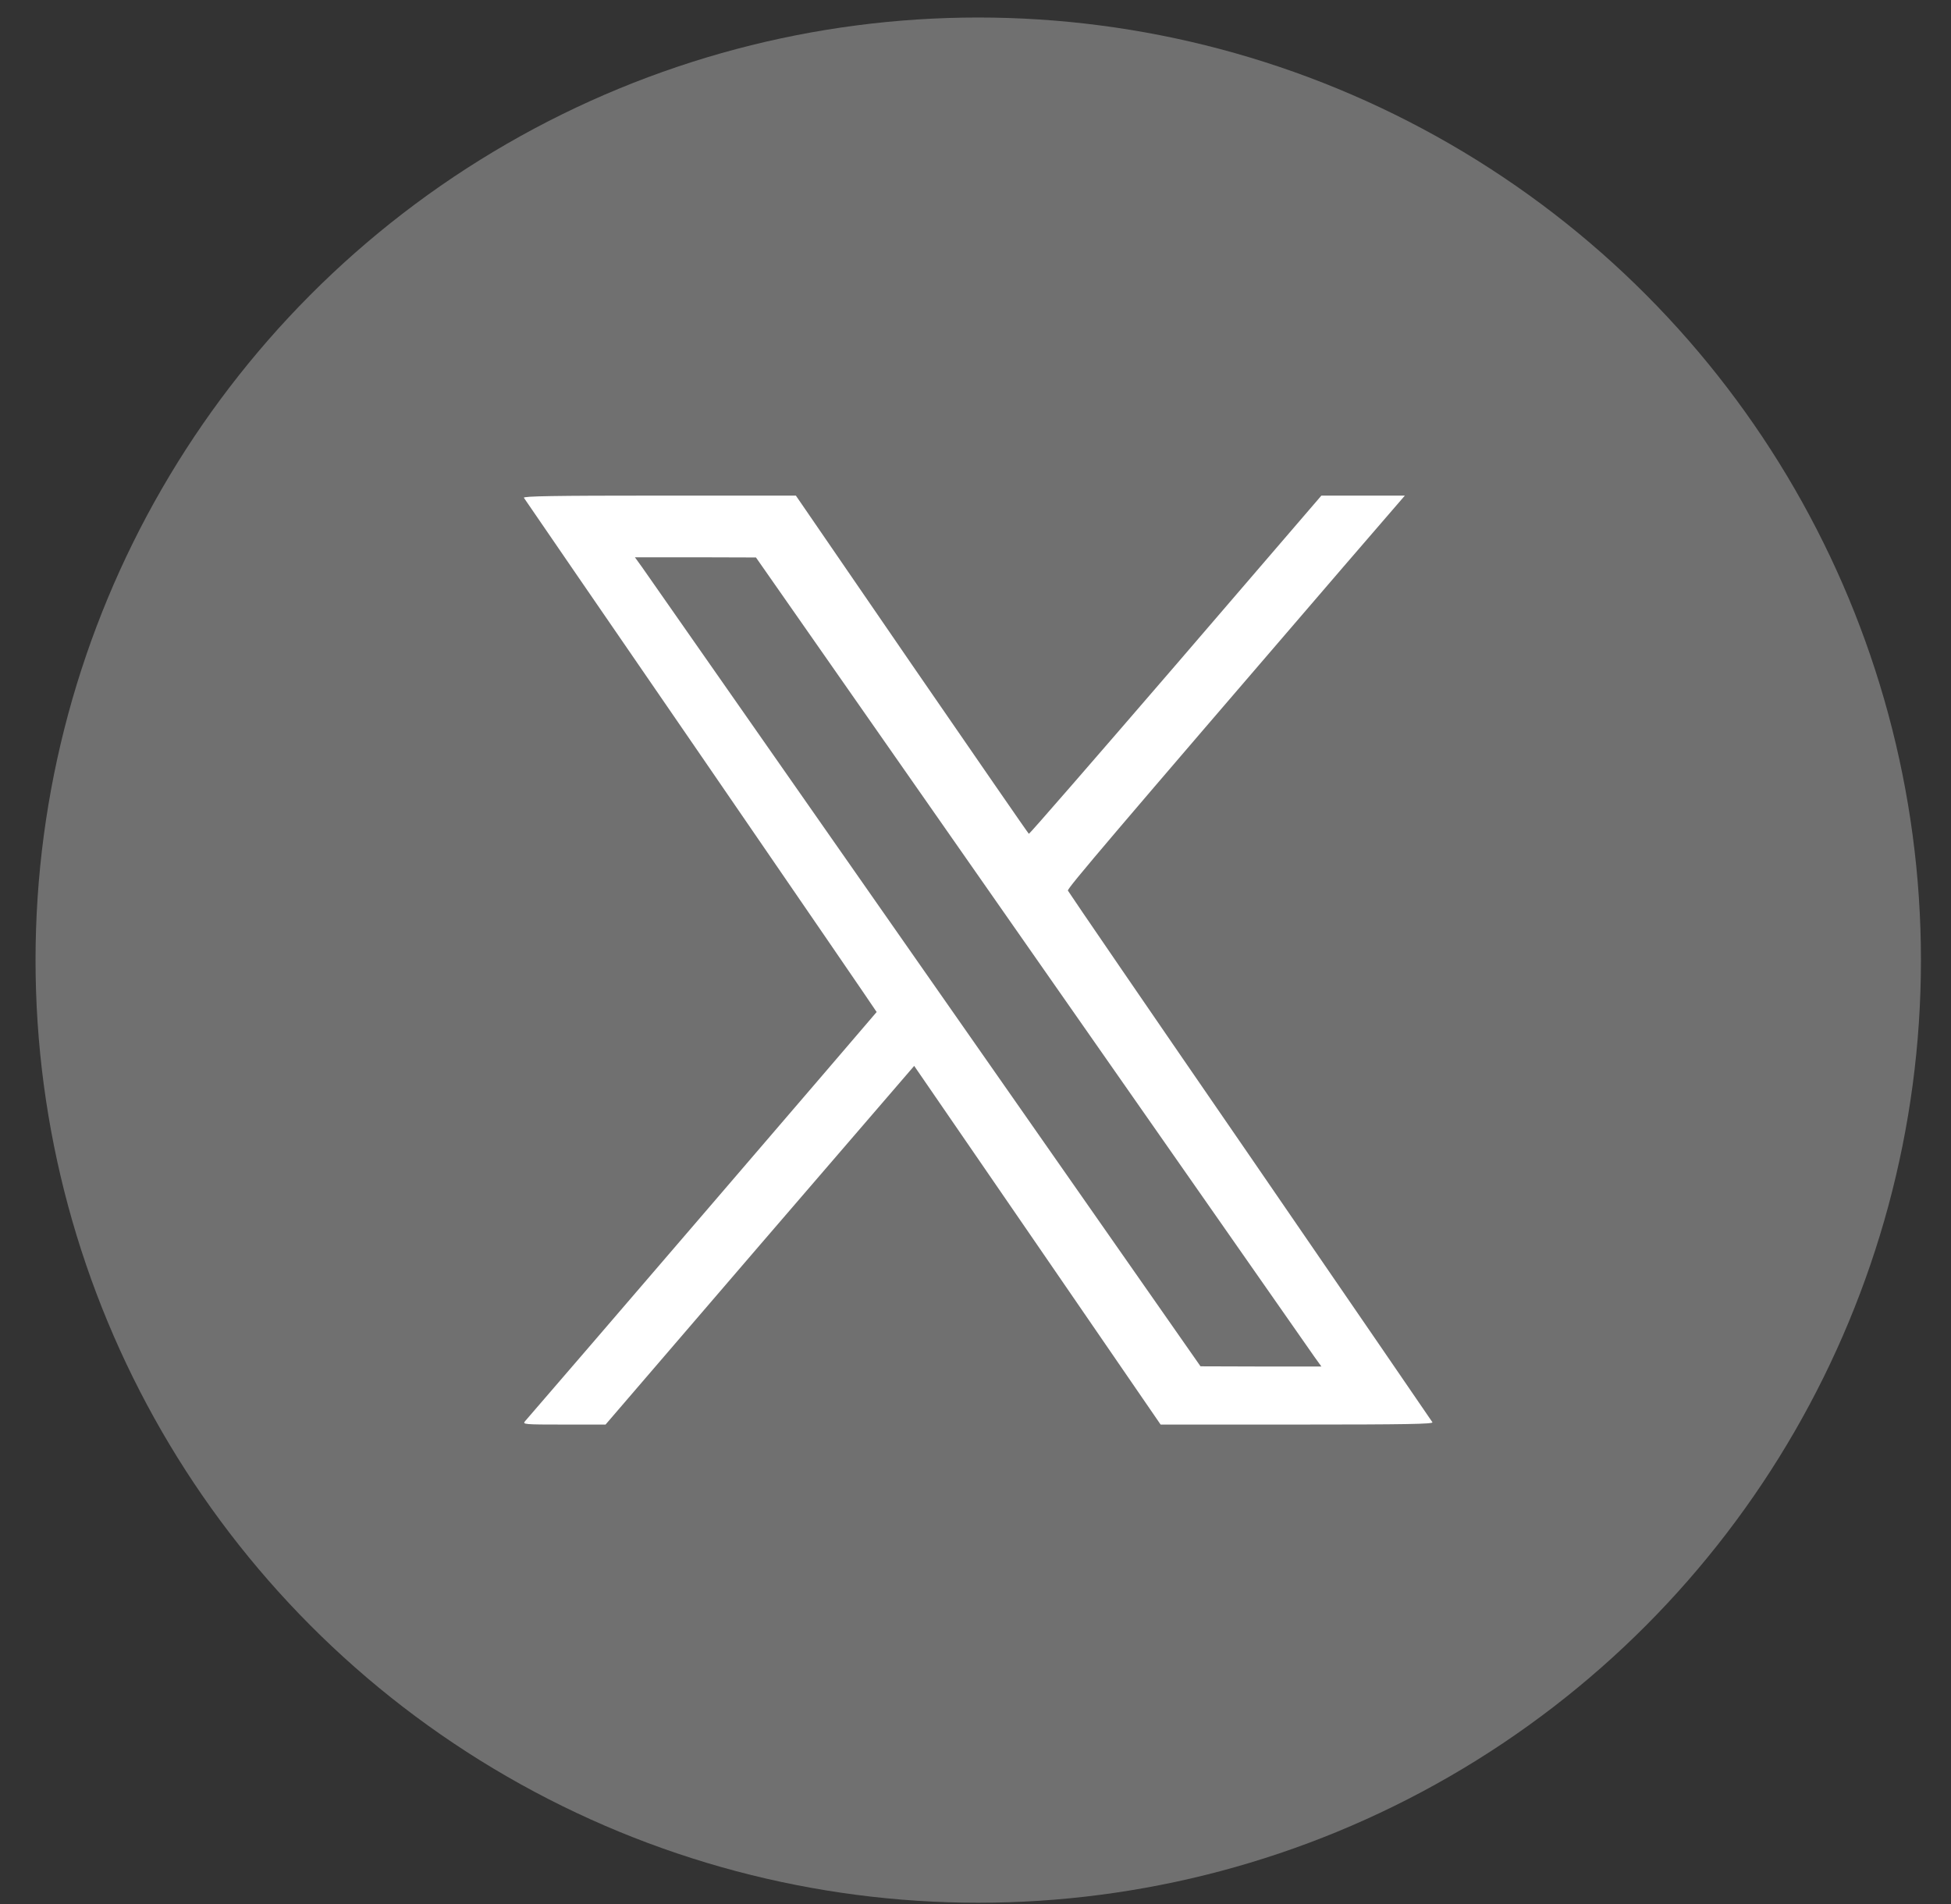 <svg width="42" height="41" viewBox="0 0 42 41" fill="none" xmlns="http://www.w3.org/2000/svg">
<rect x="0" y="0" width="42" height="41" fill="#333333" stroke="none"/>
<circle cx="21.059" cy="20.671" r="20.294" fill="white" fill-opacity="0.3"></circle>
<g clip-path="url(#clip0_46_299)">
<path d="M11.278 10.717C11.293 10.741 13.008 13.241 15.09 16.268C17.168 19.295 18.872 21.78 18.872 21.788C18.872 21.795 11.844 29.979 11.301 30.6C11.246 30.666 11.29 30.67 12.137 30.67H13.036L16.356 26.807L19.68 22.948L22.332 26.807L24.985 30.67H27.926C30.27 30.67 30.864 30.659 30.836 30.62C30.821 30.596 29.055 28.018 26.911 24.897C24.762 21.776 23 19.202 22.989 19.174C22.973 19.127 23.922 18.014 28.938 12.182L30.243 10.67H29.344H28.446L25.309 14.319C23.582 16.323 22.161 17.959 22.149 17.952C22.137 17.948 21.004 16.303 19.629 14.307L17.133 10.67H14.192C11.922 10.67 11.258 10.682 11.278 10.717ZM22.211 20.502C25.477 25.178 28.215 29.096 28.297 29.213L28.446 29.42H27.145L25.844 29.416L19.907 20.92C16.641 16.245 13.903 12.327 13.821 12.21L13.668 11.998H14.973L16.274 12.002L22.211 20.502Z" fill="white"></path>
</g>
<defs>
<clipPath id="clip0_46_299">
<rect width="20" height="20" fill="white" transform="translate(11.059 10.67)"></rect>
</clipPath>
</defs>
</svg>
